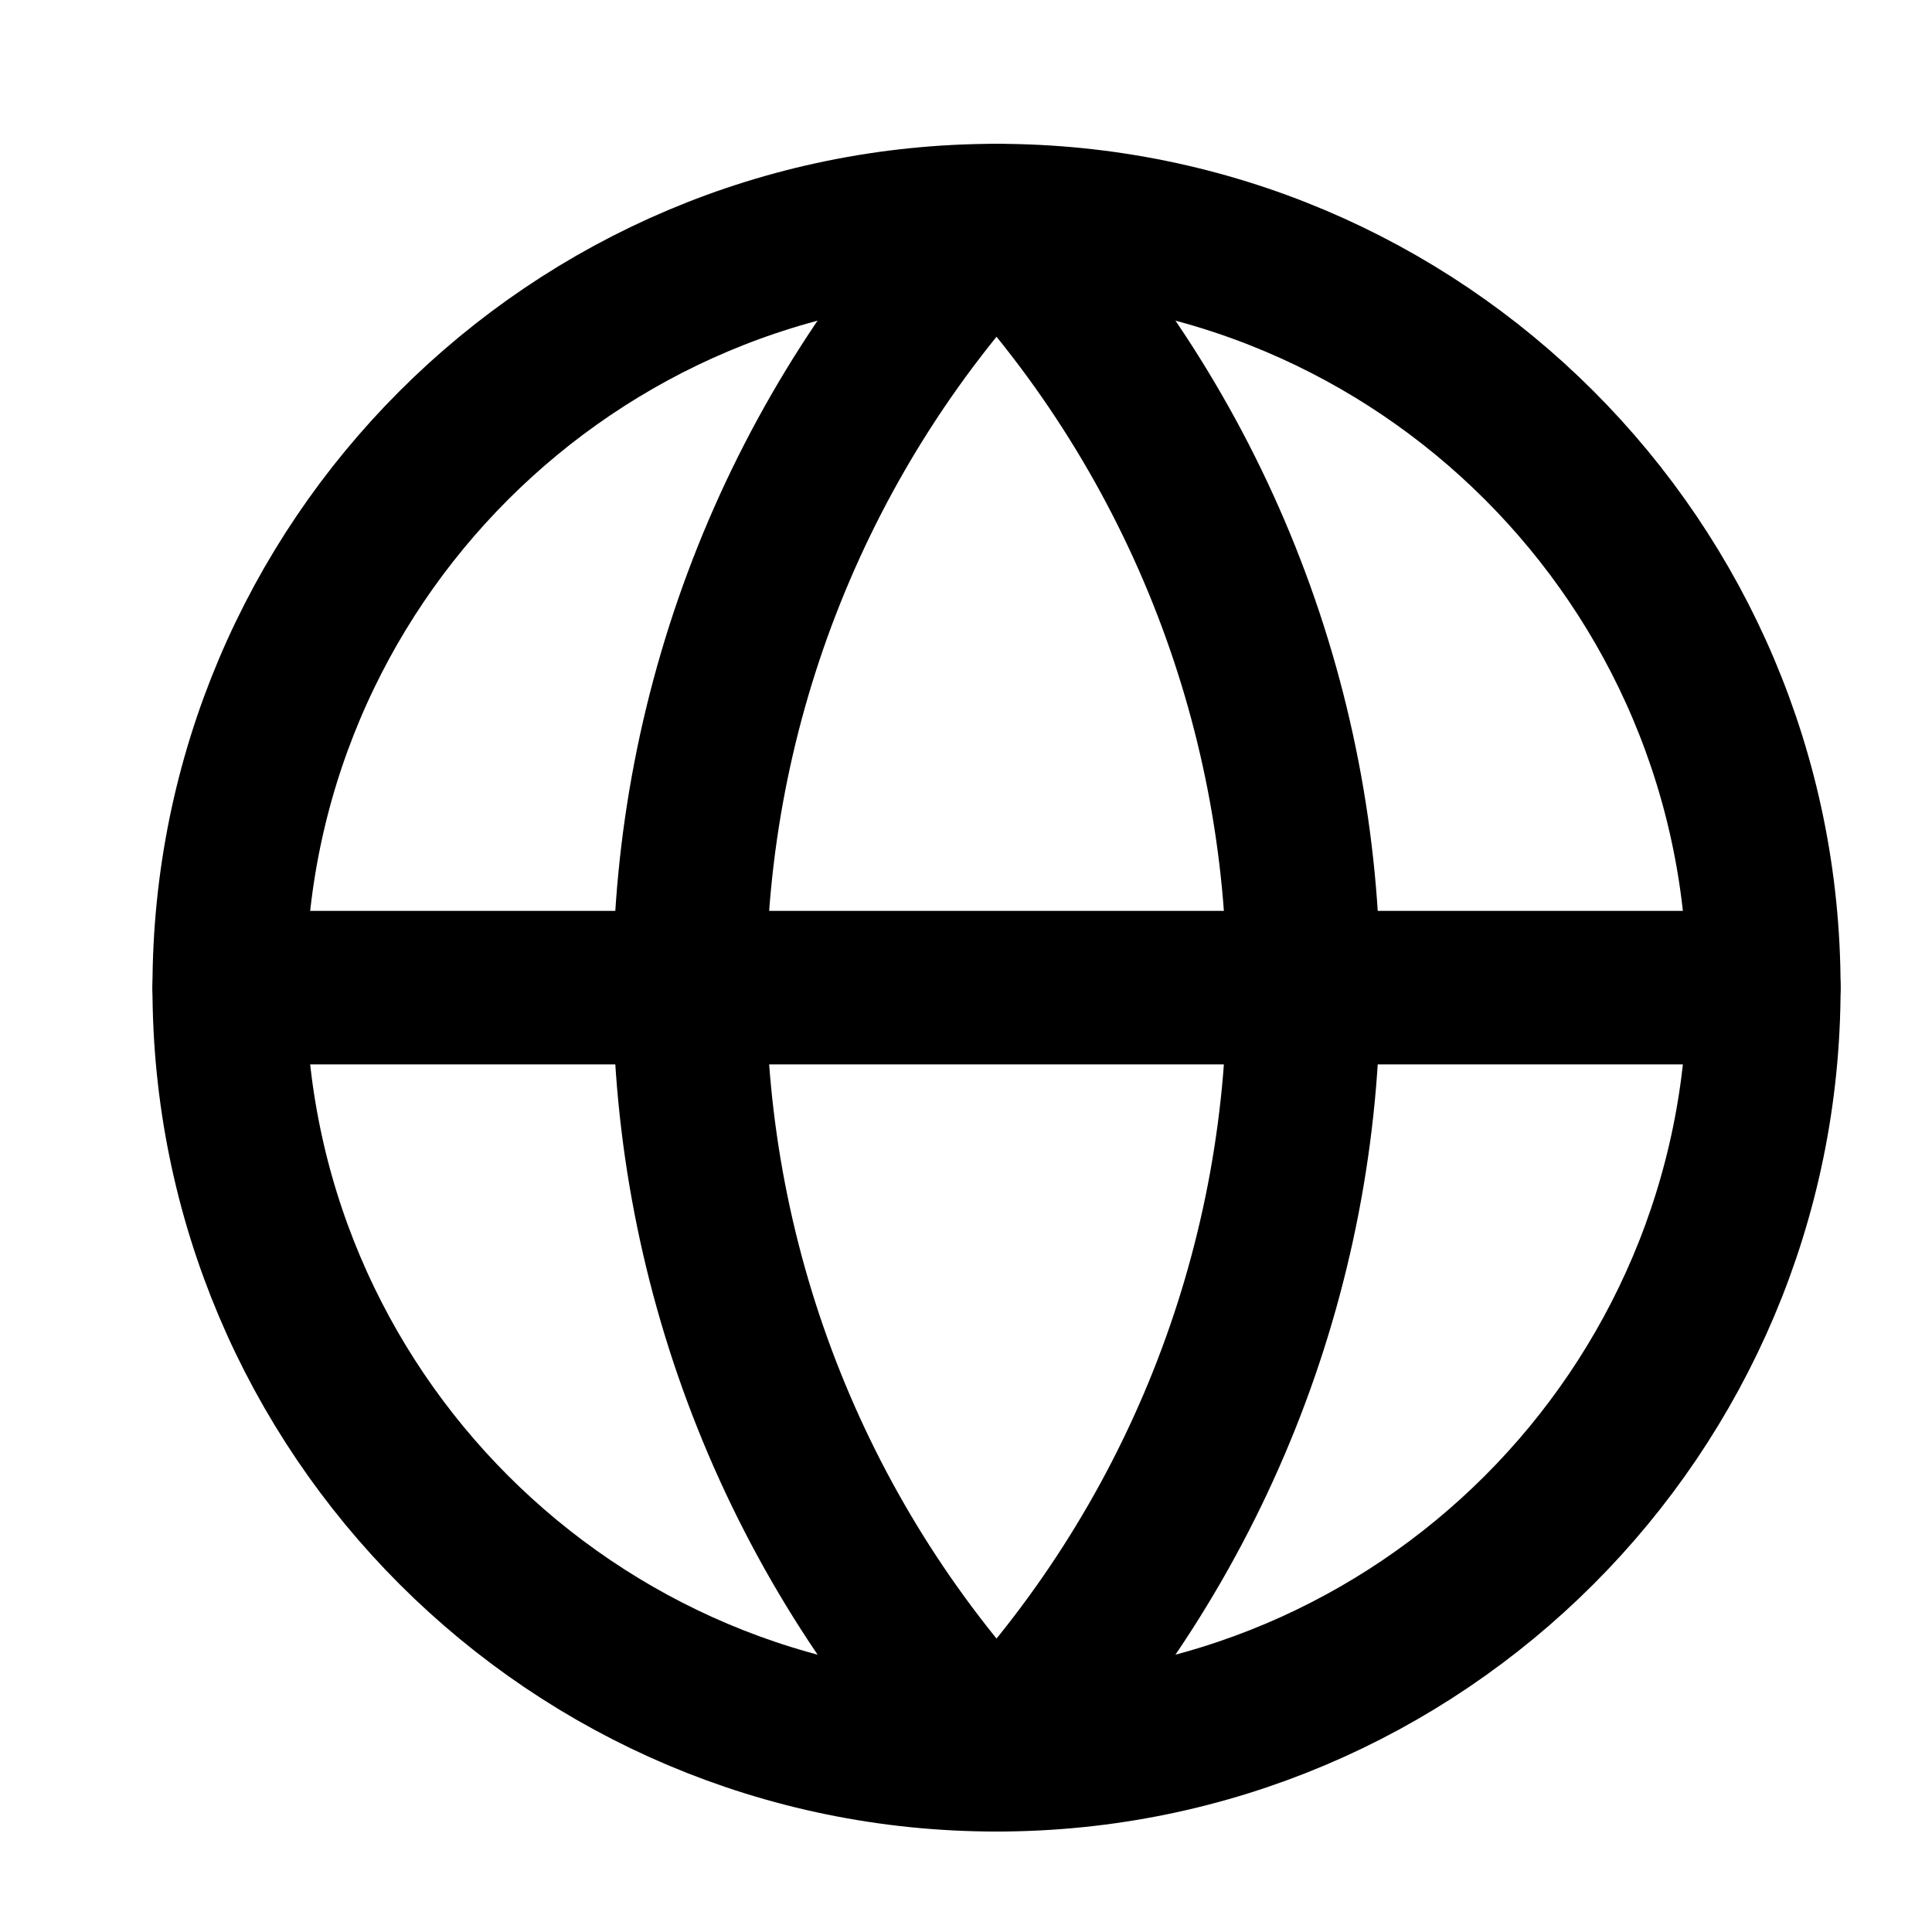 <svg width="25" height="25" viewBox="0 0 25 25" fill="none" xmlns="http://www.w3.org/2000/svg">
    <path d="M12.895 22.707C18.379 22.707 22.824 18.262 22.824 12.78C22.824 7.298 18.379 2.854 12.895 2.854C7.411 2.854 2.966 7.298 2.966 12.78C2.966 18.262 7.411 22.707 12.895 22.707Z" stroke="#000000" stroke-width="1.986" stroke-linecap="round" stroke-linejoin="round"/>
    <path d="M12.895 2.854C10.345 5.53 8.923 9.084 8.923 12.78C8.923 16.476 10.345 20.03 12.895 22.707C15.445 20.03 16.867 16.476 16.867 12.78C16.867 9.084 15.445 5.53 12.895 2.854Z" stroke="#000000" stroke-width="1.986" stroke-linecap="round" stroke-linejoin="round"/>
    <path d="M2.966 12.78H22.824" stroke="#000000" stroke-width="1.986" stroke-linecap="round" stroke-linejoin="round"/>
</svg>
